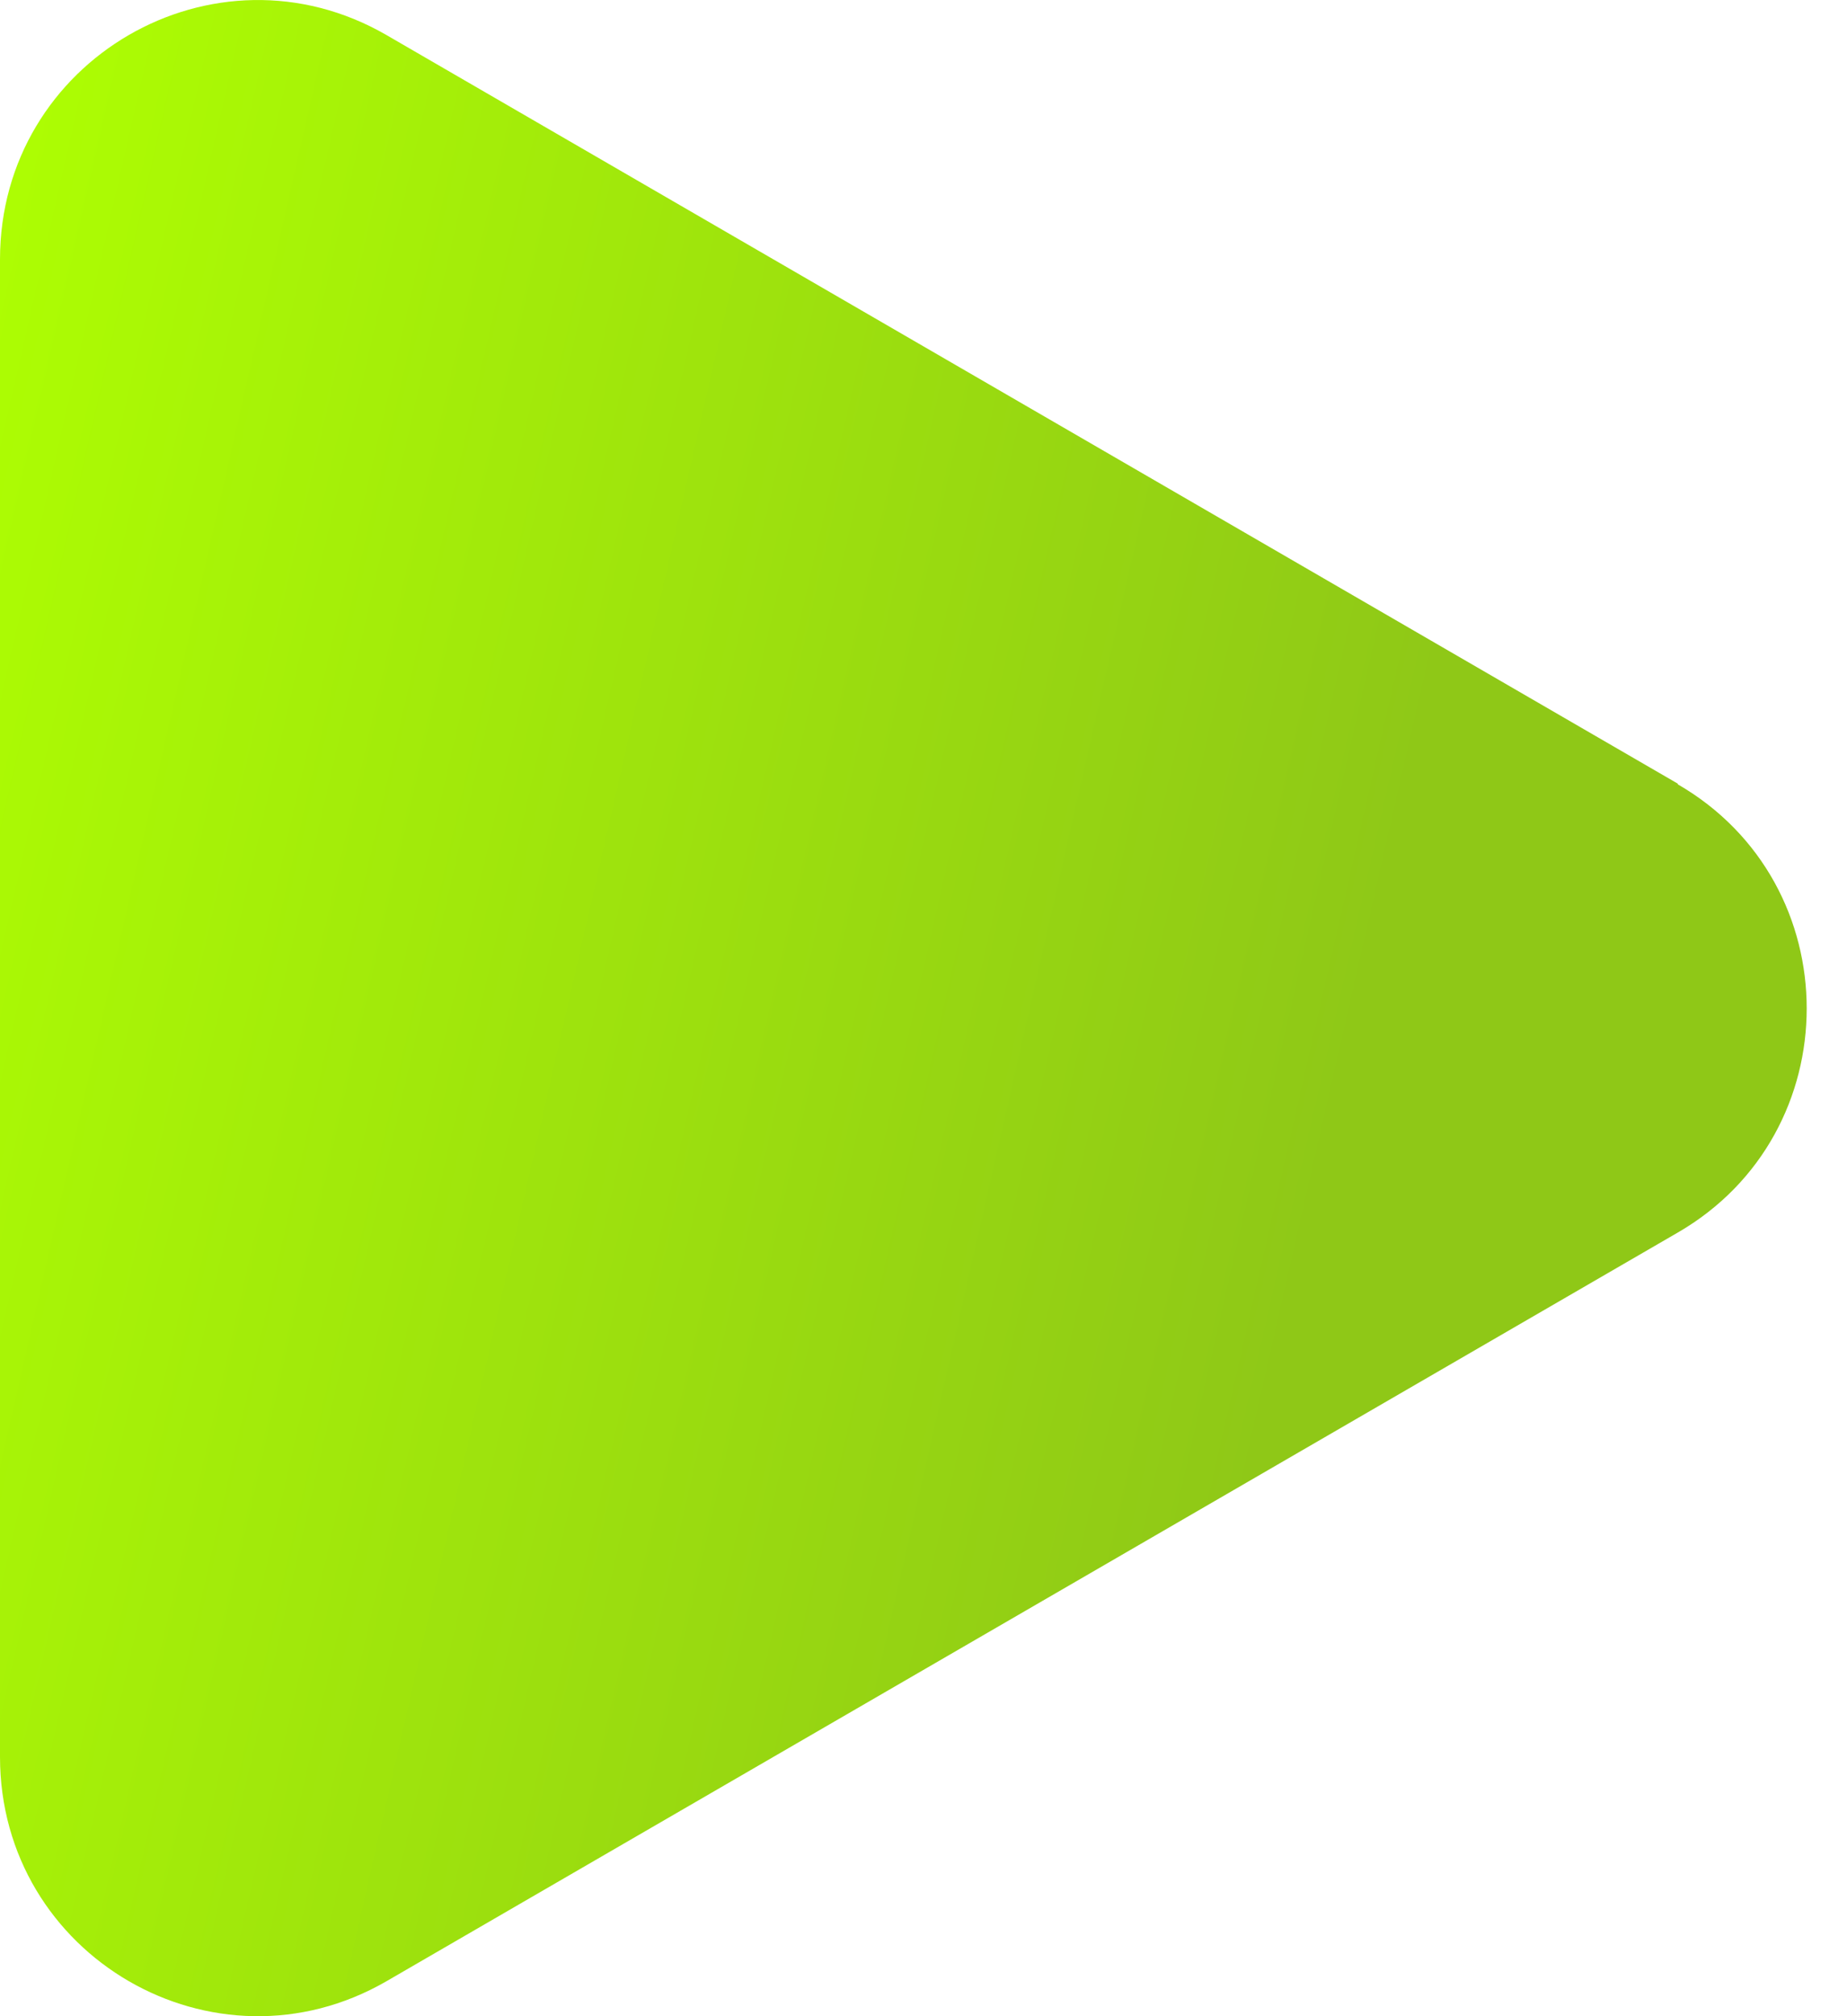 <svg width="22" height="24" viewBox="0 0 22 24" fill="none" xmlns="http://www.w3.org/2000/svg">
<path d="M19.984 9.328L4.603 0.417C2.555 -0.767 0 0.712 0 3.088V20.912C0 23.288 2.555 24.767 4.603 23.584L19.984 14.672C22.032 13.488 22.032 10.52 19.984 9.336V9.328Z" fill="url(#paint0_linear_55_660)"/>
<defs>
<linearGradient id="paint0_linear_55_660" x1="0" y1="0" x2="25.654" y2="5.841" gradientUnits="userSpaceOnUse">
<stop stop-color="#AEFF02"/>
<stop offset="0.703" stop-color="#8FC817"/>
</linearGradient>
</defs>
</svg>
